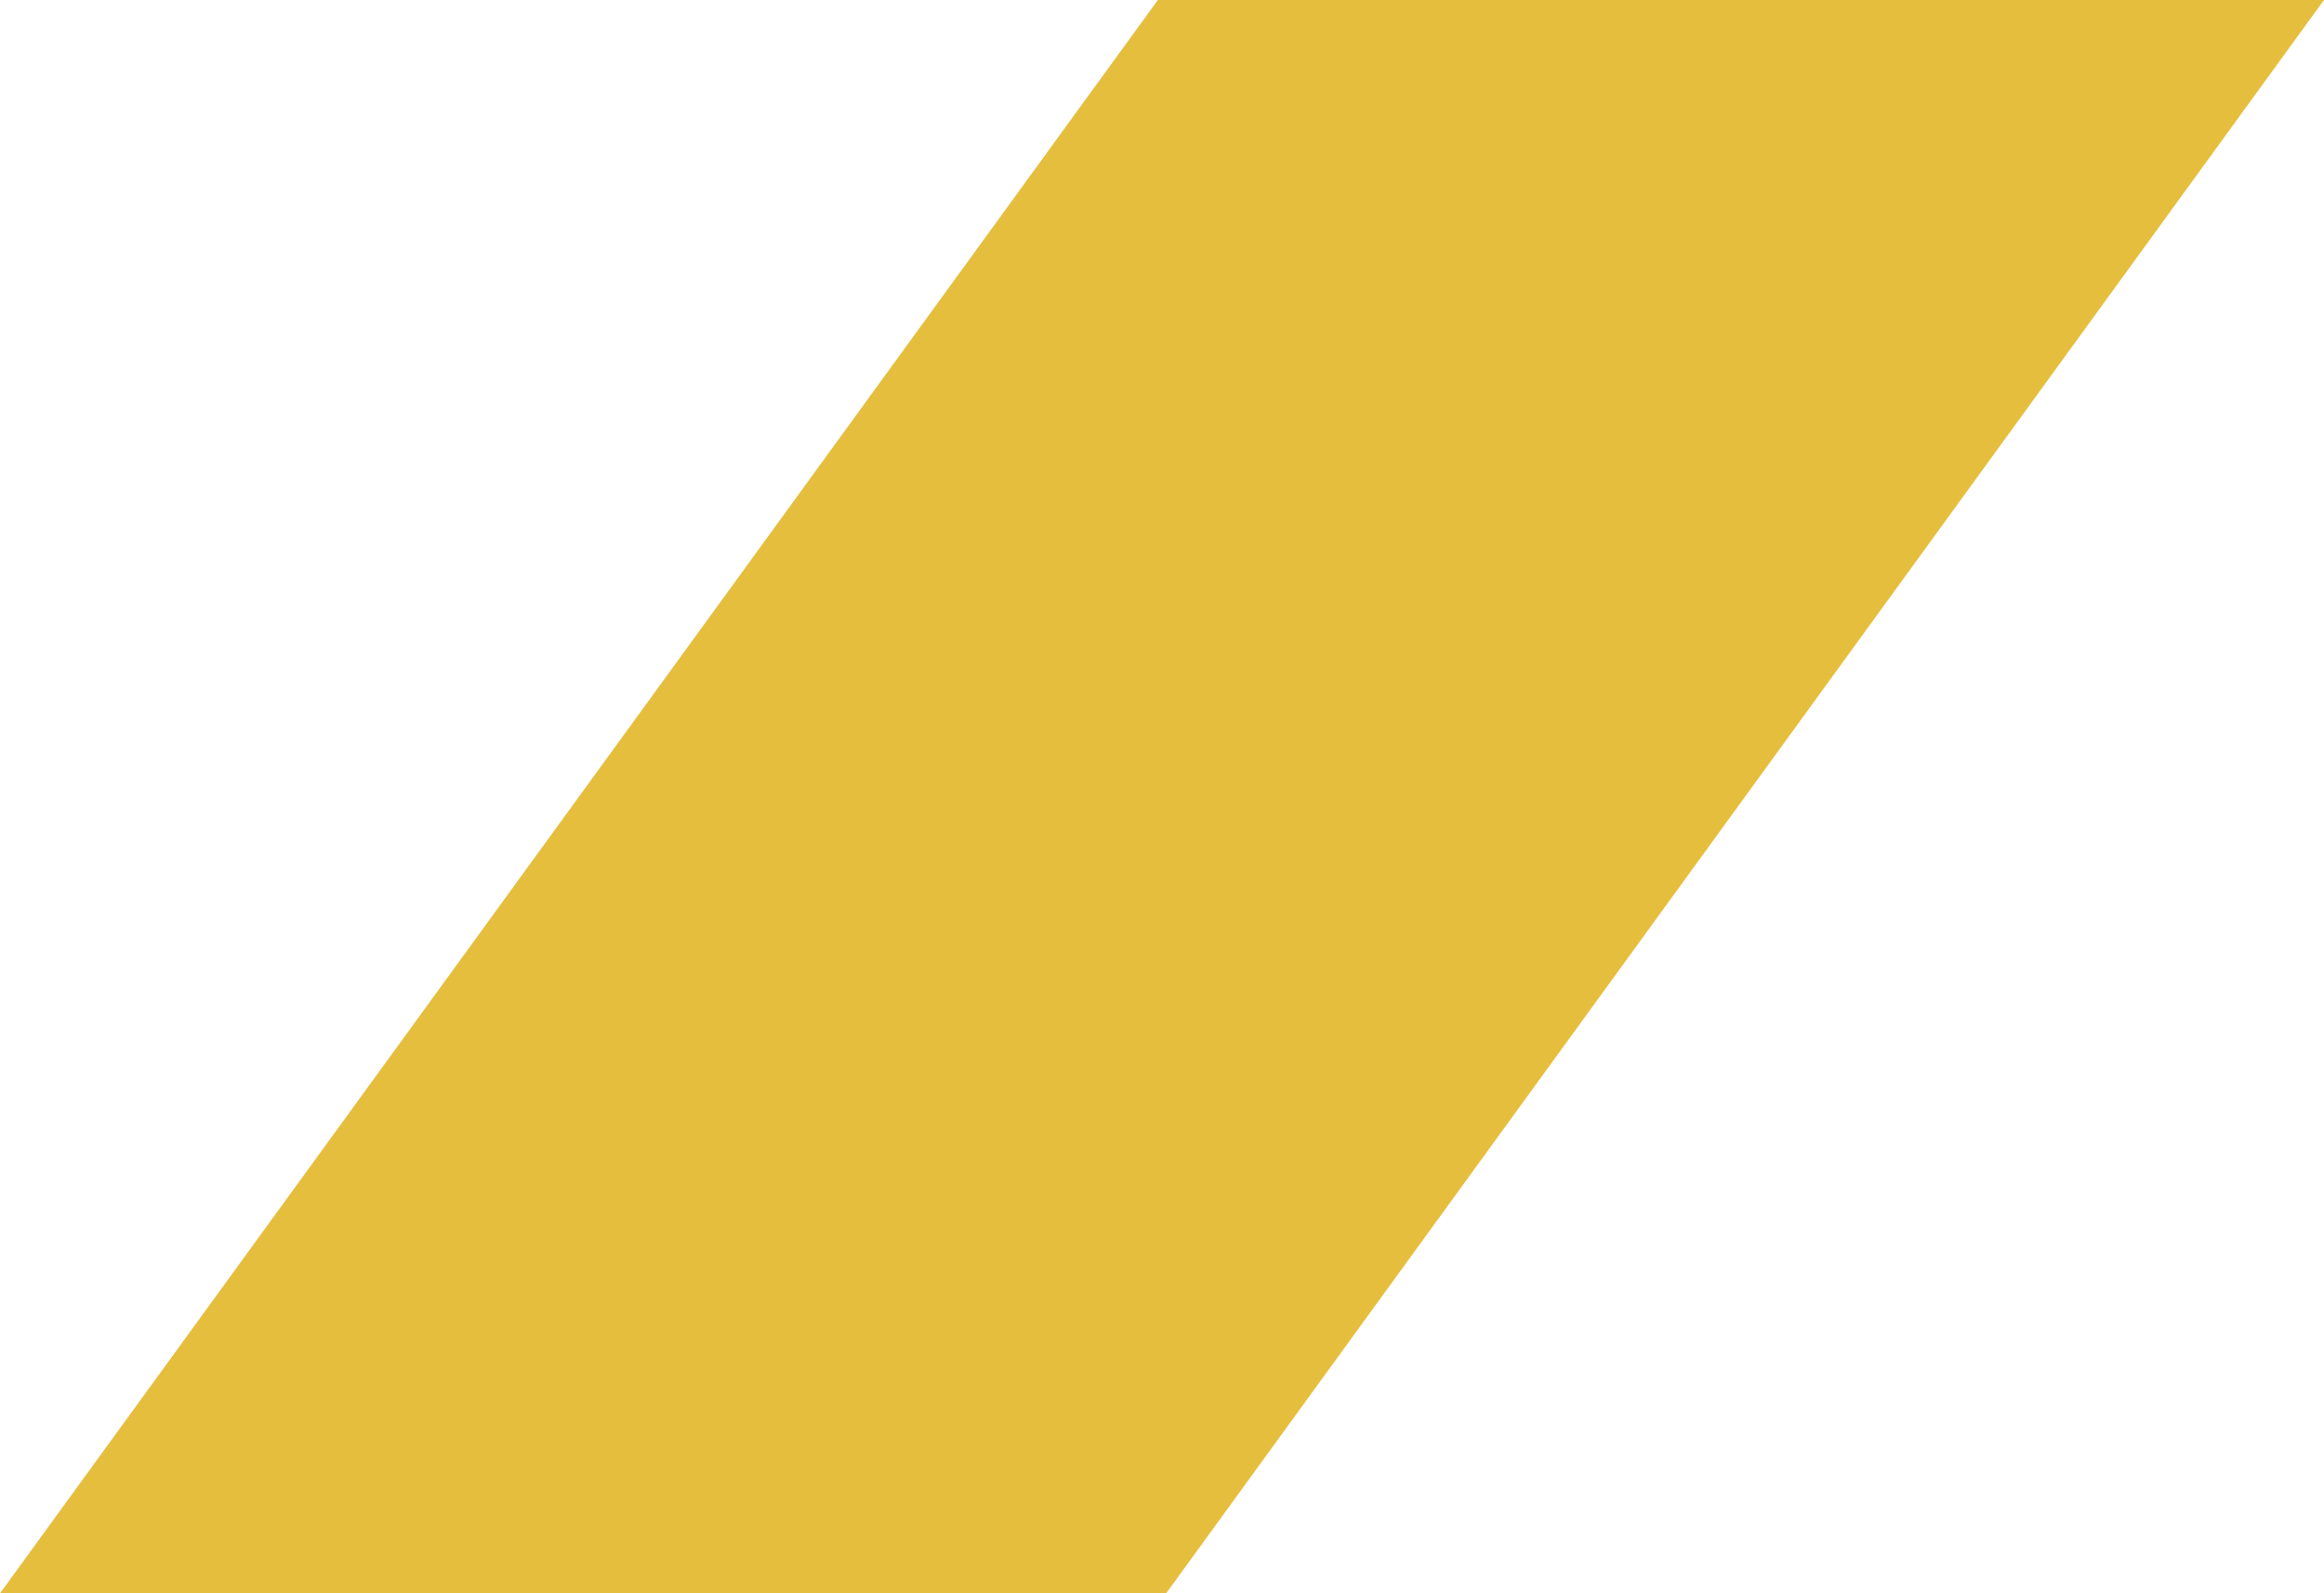 <svg xmlns="http://www.w3.org/2000/svg" width="710.035" height="486.896" viewBox="0 0 710.035 486.896">
  <g id="Intersection_89" data-name="Intersection 89" transform="translate(88.618)" fill="#e6be3e">
    <path d="M 266.902 485.396 L -85.674 485.396 L 265.897 1.501 L 618.473 1.501 L 266.902 485.396 Z" stroke="none"/>
    <path d="M 266.138 483.896 L 615.529 3.001 L 266.661 3.001 L -82.73 483.896 L 266.138 483.896 M 267.667 486.896 L -88.617 486.896 L 265.133 0.001 L 621.417 0.001 L 267.667 486.896 Z" stroke="none" fill="#e6be3e"/>
  </g>
</svg>
